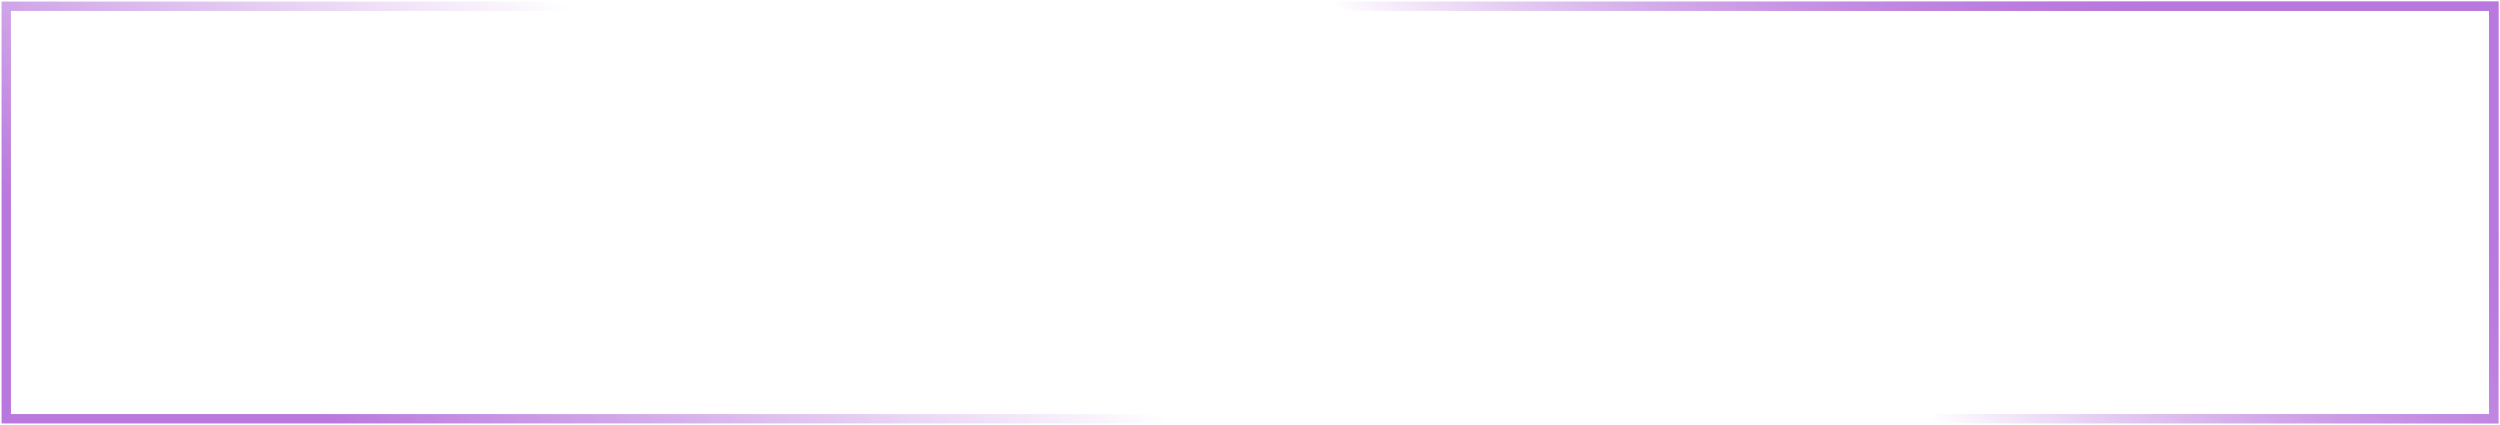 <?xml version="1.0" encoding="UTF-8"?> <svg xmlns="http://www.w3.org/2000/svg" width="400" height="68" viewBox="0 0 400 68" fill="none"> <path d="M214.001 1L399.001 1L399.001 67L309.19 67" stroke="url(#paint0_linear_301_154)" stroke-width="1.5"></path> <path d="M214.001 1L399.001 1L399.001 67L309.19 67" stroke="url(#paint1_linear_301_154)" stroke-width="1.5"></path> <path d="M186 67L1 67L1 1L90.811 1" stroke="url(#paint2_linear_301_154)" stroke-width="1.5"></path> <defs> <linearGradient id="paint0_linear_301_154" x1="399.001" y1="36.703" x2="355.709" y2="99.384" gradientUnits="userSpaceOnUse"> <stop stop-color="#B978DD"></stop> <stop offset="1" stop-color="#B978DD" stop-opacity="0"></stop> </linearGradient> <linearGradient id="paint1_linear_301_154" x1="399.001" y1="36.703" x2="355.709" y2="99.384" gradientUnits="userSpaceOnUse"> <stop stop-color="#B978DD"></stop> <stop offset="1" stop-color="#B978DD" stop-opacity="0"></stop> </linearGradient> <linearGradient id="paint2_linear_301_154" x1="1" y1="31.297" x2="44.292" y2="-31.384" gradientUnits="userSpaceOnUse"> <stop stop-color="#B978DD"></stop> <stop offset="1" stop-color="#B978DD" stop-opacity="0"></stop> </linearGradient> </defs> </svg> 